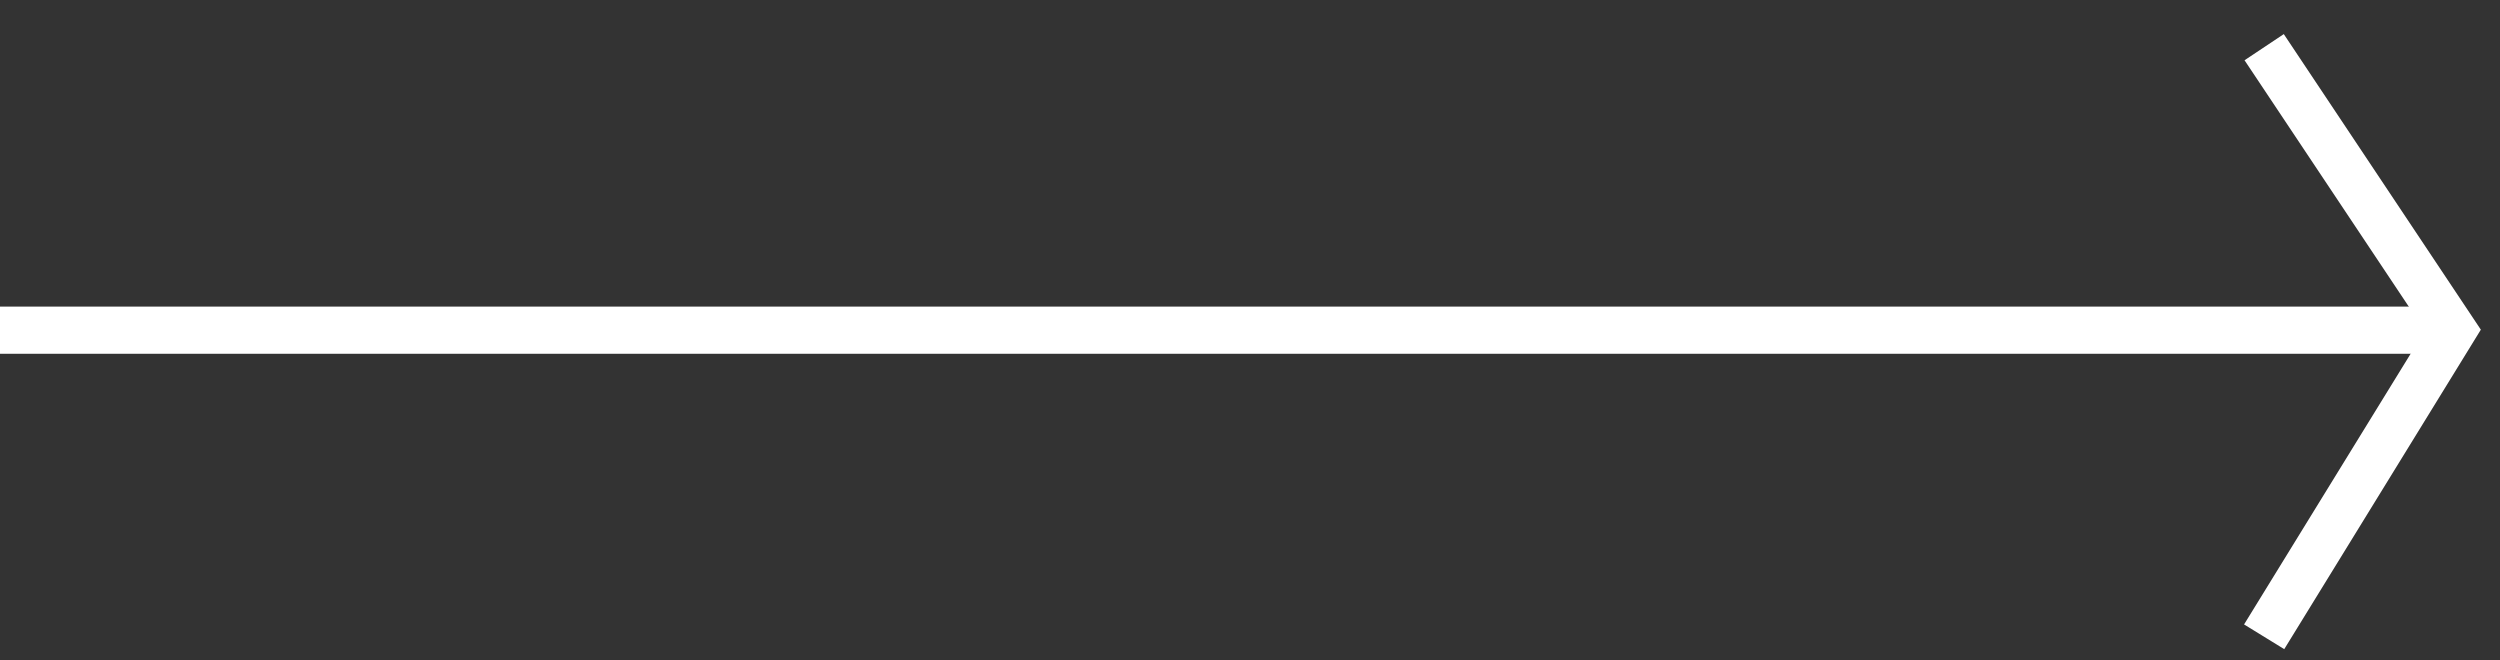 <?xml version="1.0" encoding="UTF-8"?> <svg xmlns="http://www.w3.org/2000/svg" width="53" height="14" viewBox="0 0 53 14" fill="none"><rect x="0" y="0" width="53" height="14" fill="#333333" stroke="none"/> <path d="M0 7H52" stroke="white"></path> <path d="M48 13.5L52 7L48 1" stroke="white"></path> </svg> 